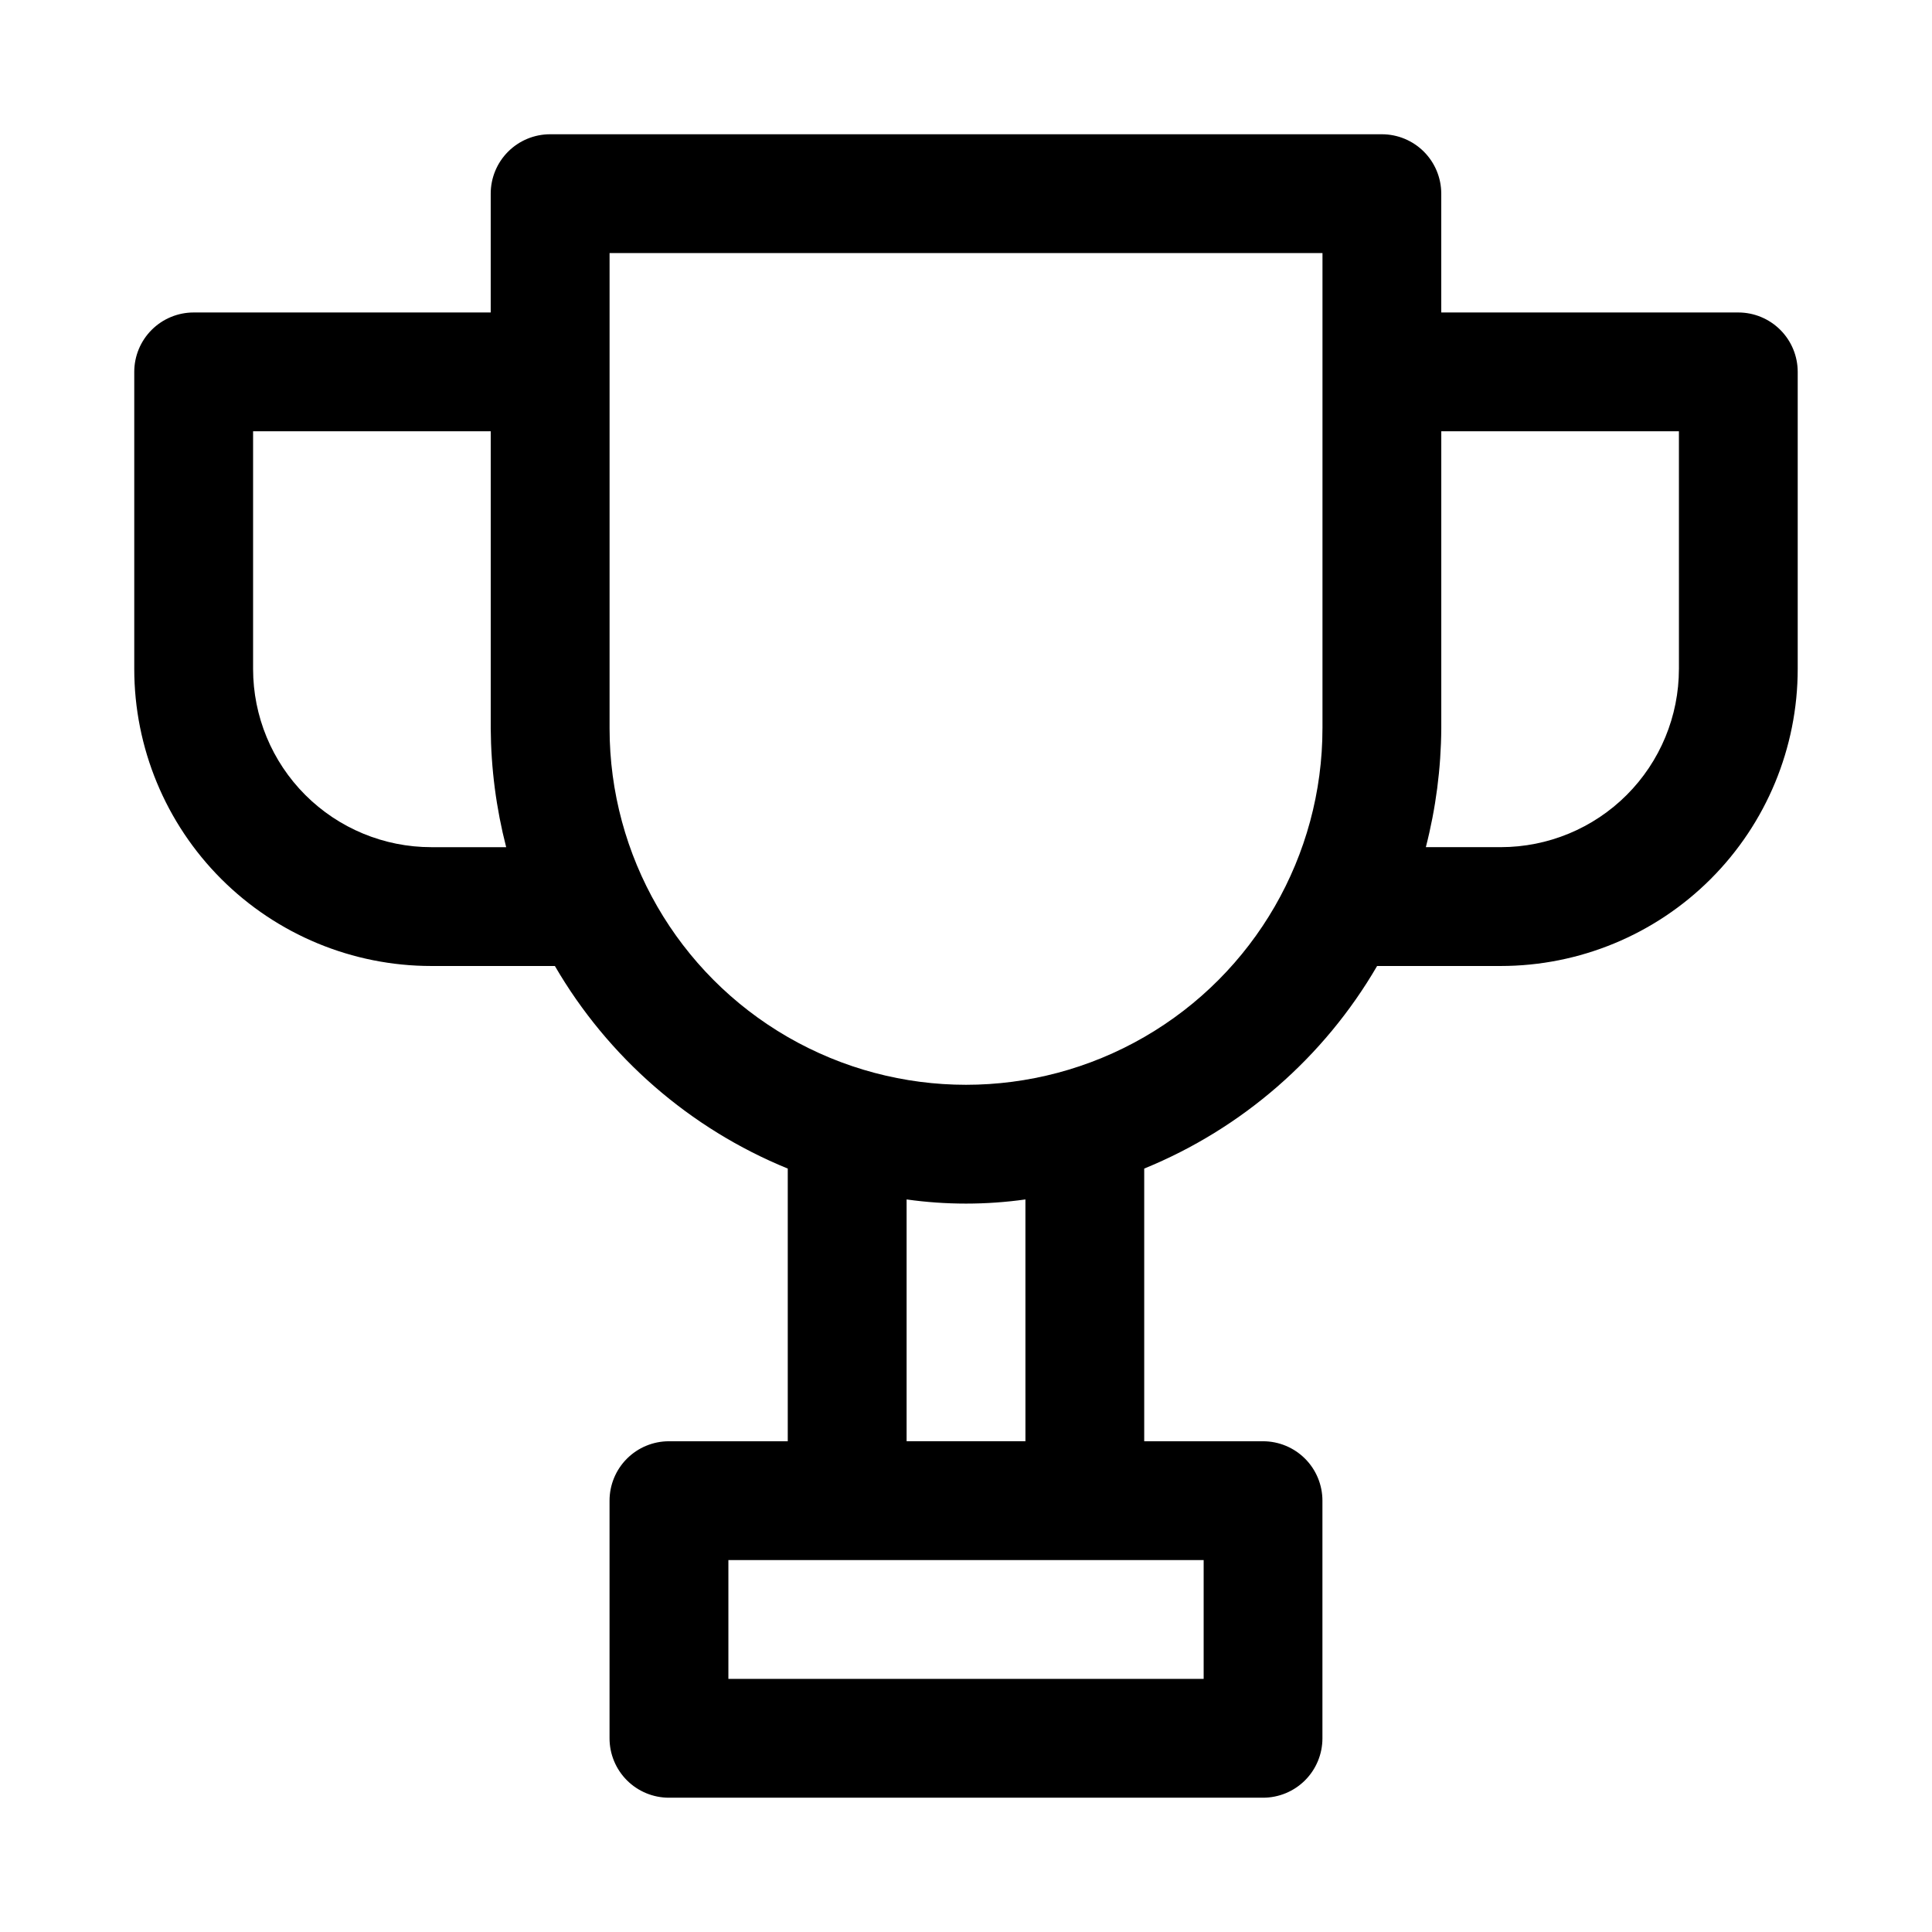 <?xml version="1.0" encoding="UTF-8"?>
<!-- Uploaded to: SVG Repo, www.svgrepo.com, Generator: SVG Repo Mixer Tools -->
<svg fill="#000000" width="800px" height="800px" version="1.1" viewBox="144 144 512 512" xmlns="http://www.w3.org/2000/svg">
 <path d="m604.67 226.81h-78.723v-31.488c0-4.176-1.656-8.18-4.609-11.133-2.953-2.949-6.957-4.609-11.133-4.609h-220.42c-4.176 0-8.18 1.66-11.133 4.609-2.953 2.953-4.609 6.957-4.609 11.133v31.488h-78.723c-4.176 0-8.18 1.66-11.133 4.613-2.949 2.953-4.609 6.957-4.609 11.133v78.719c0 20.879 8.293 40.902 23.055 55.664 14.766 14.762 34.789 23.059 55.664 23.059h32.75c14.082 24.215 35.781 43.094 61.715 53.688v72.262h-31.488c-4.176 0-8.18 1.66-11.133 4.613s-4.609 6.957-4.609 11.133v62.977c0 4.176 1.656 8.18 4.609 11.133 2.953 2.953 6.957 4.609 11.133 4.609h157.44c4.176 0 8.18-1.656 11.133-4.609 2.953-2.953 4.609-6.957 4.609-11.133v-62.977c0-4.176-1.656-8.18-4.609-11.133-2.953-2.953-6.957-4.613-11.133-4.613h-31.488v-72.262c25.934-10.594 47.633-29.473 61.719-53.688h32.746c20.879 0 40.898-8.297 55.664-23.059 14.762-14.762 23.055-34.785 23.055-55.664v-78.719c0-4.176-1.656-8.18-4.609-11.133-2.953-2.953-6.957-4.613-11.133-4.613zm-346.37 141.7c-12.527 0-24.539-4.977-33.398-13.836-8.855-8.855-13.832-20.871-13.832-33.398v-62.977h62.977v78.723c0.07 10.621 1.445 21.199 4.094 31.488zm204.68 220.41h-125.95v-31.488h125.95zm-47.23-62.977h-31.492v-64.078c10.445 1.469 21.043 1.469 31.488 0zm78.719-188.93-0.004 0.004c0 33.746-18.004 64.934-47.23 81.809-29.227 16.875-65.238 16.875-94.465 0s-47.23-48.062-47.23-81.809v-125.95h188.93zm94.465-15.742h-0.004c0 12.527-4.977 24.543-13.832 33.398-8.859 8.859-20.871 13.836-33.398 13.836h-19.836c2.648-10.289 4.023-20.867 4.09-31.488v-78.723h62.977z"/>
</svg>